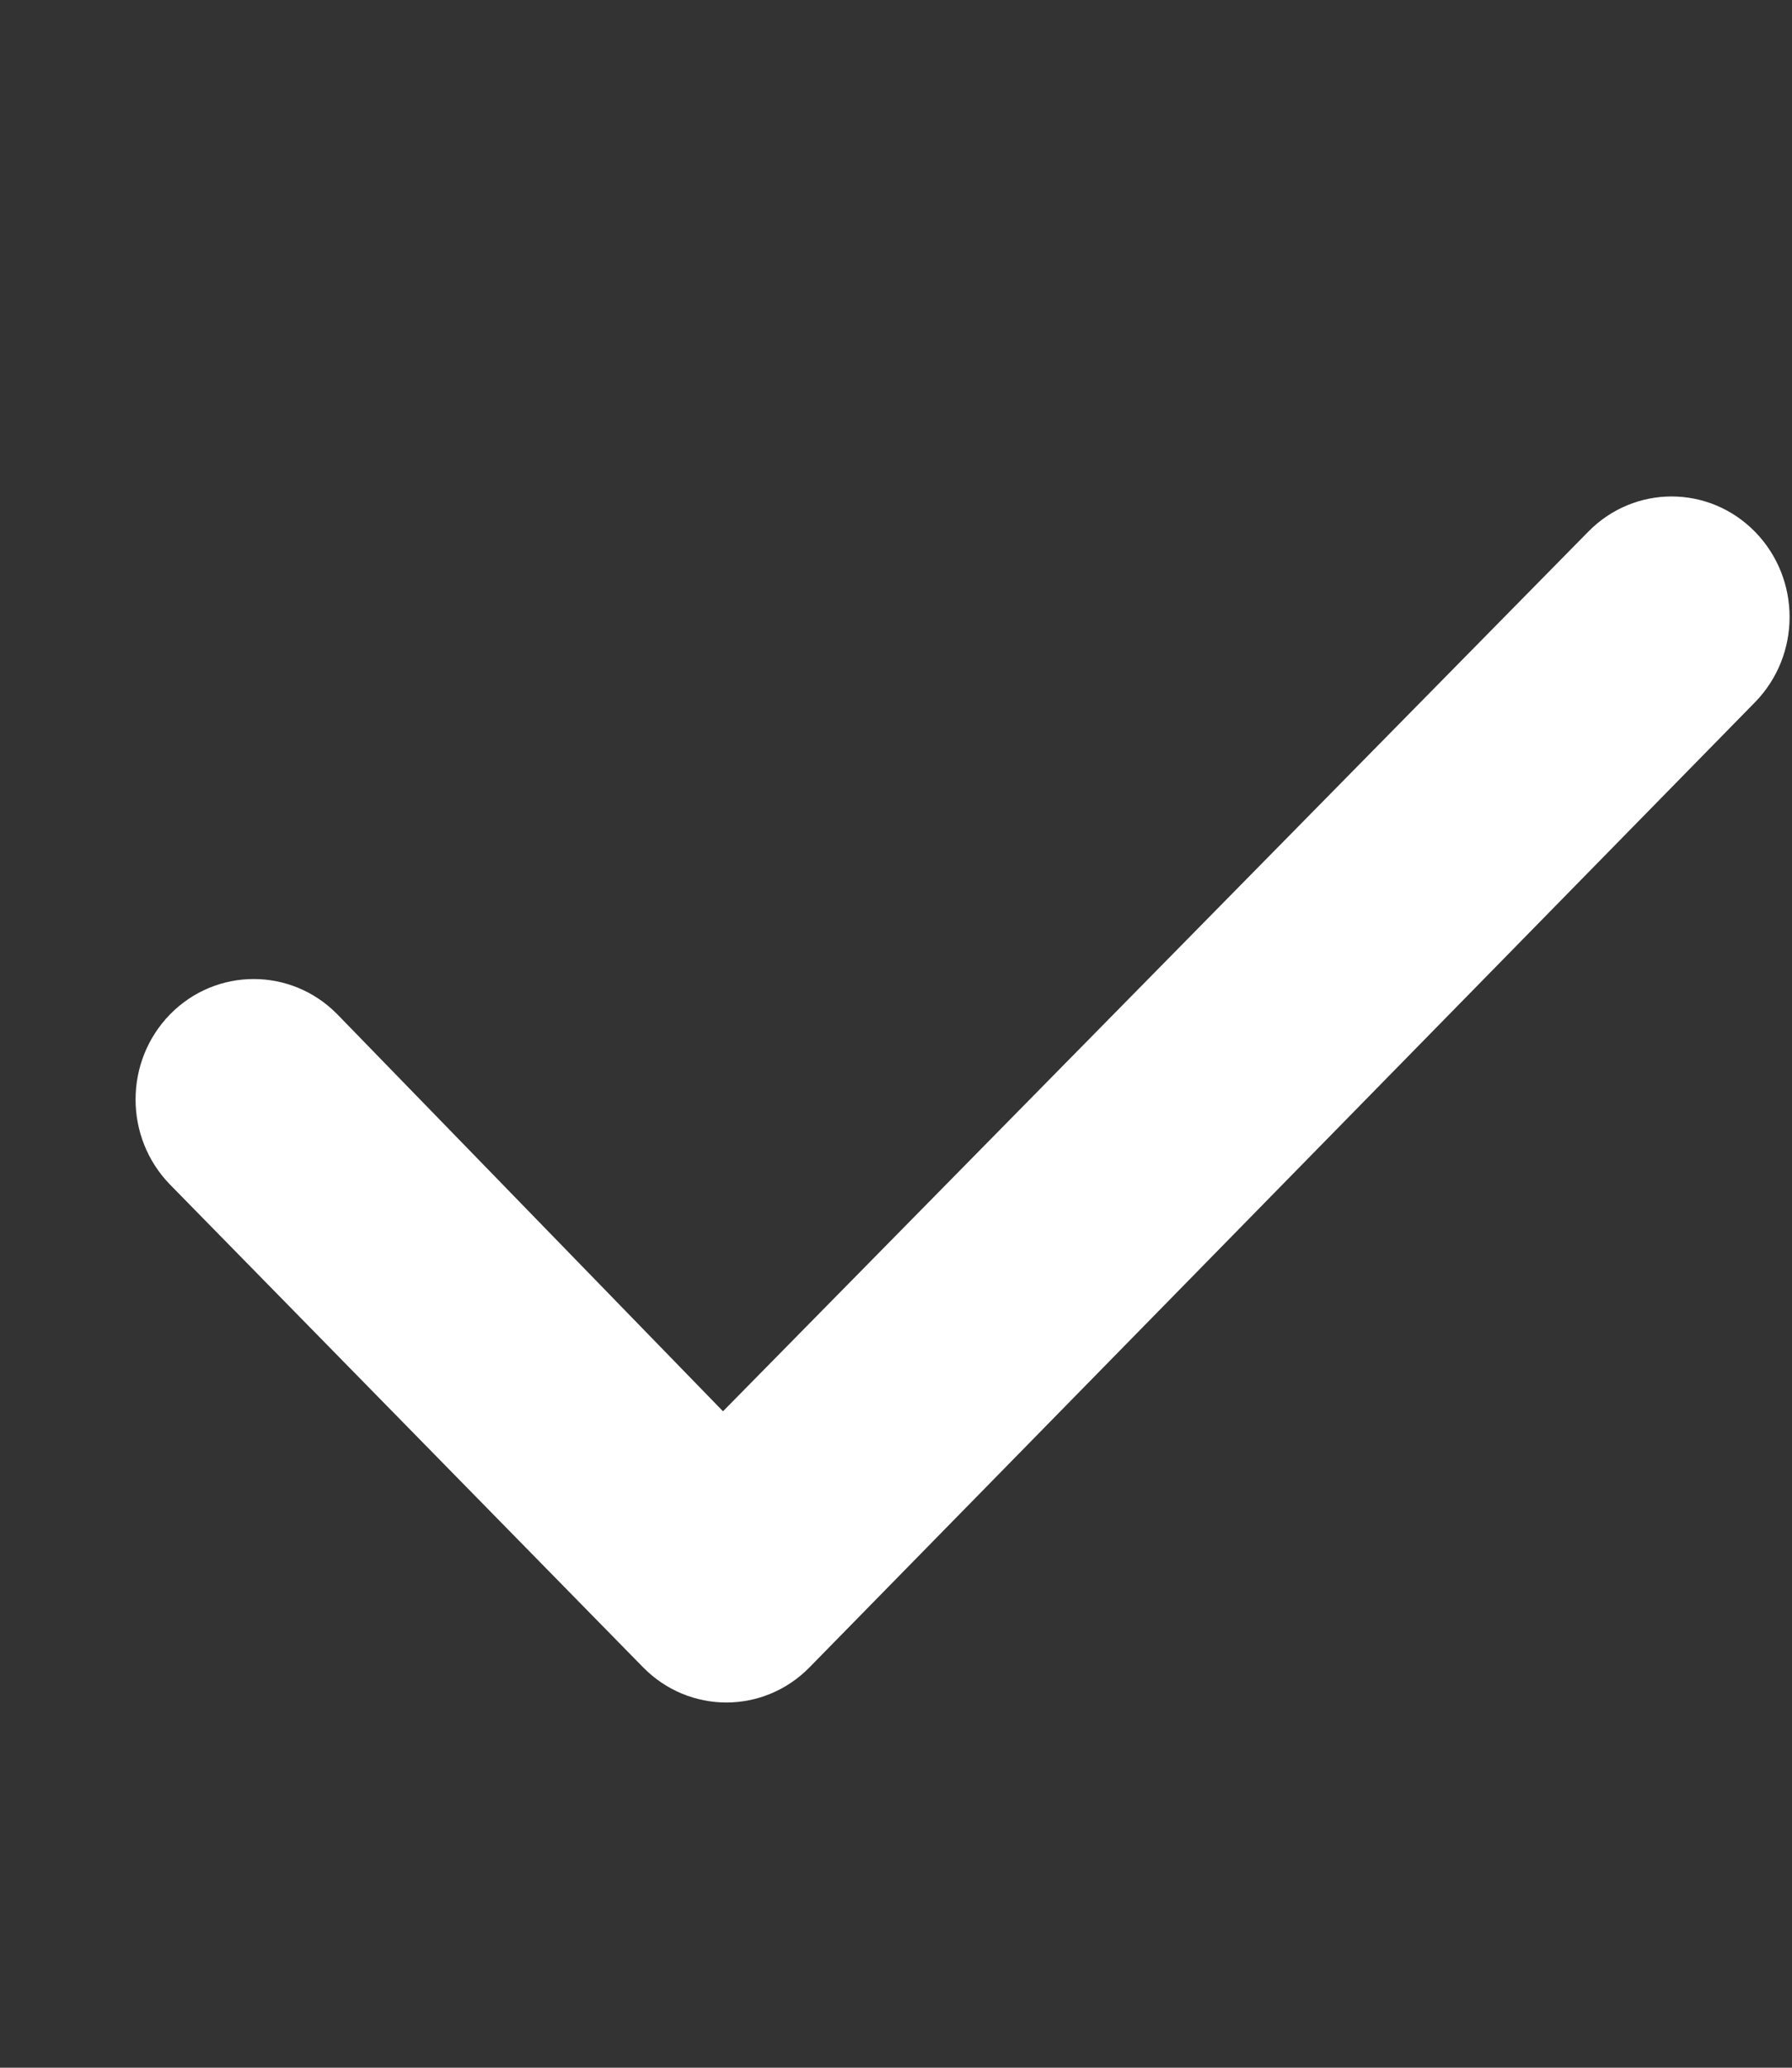 <svg width="13" height="15" viewBox="0 0 13 15" fill="none" xmlns="http://www.w3.org/2000/svg">
<rect x="0" y="0" width="13" height="15" fill="#333333" stroke="none"/>
<g clip-path="url(#clip0_42_360)">
<path d="M12.732 3.858C13.066 4.2 13.066 4.752 12.732 5.094L5.874 12.094C5.54 12.436 4.999 12.436 4.664 12.094L1.234 8.594C0.9 8.252 0.9 7.7 1.234 7.358C1.569 7.017 2.112 7.017 2.447 7.358L5.245 10.238L11.521 3.858C11.856 3.516 12.397 3.516 12.732 3.858Z" fill="white"/>
</g>
<defs>
<clipPath id="clip0_42_360">
<rect width="12" height="14" fill="white" transform="translate(0.983 0.976)"/>
</clipPath>
</defs>
</svg>

